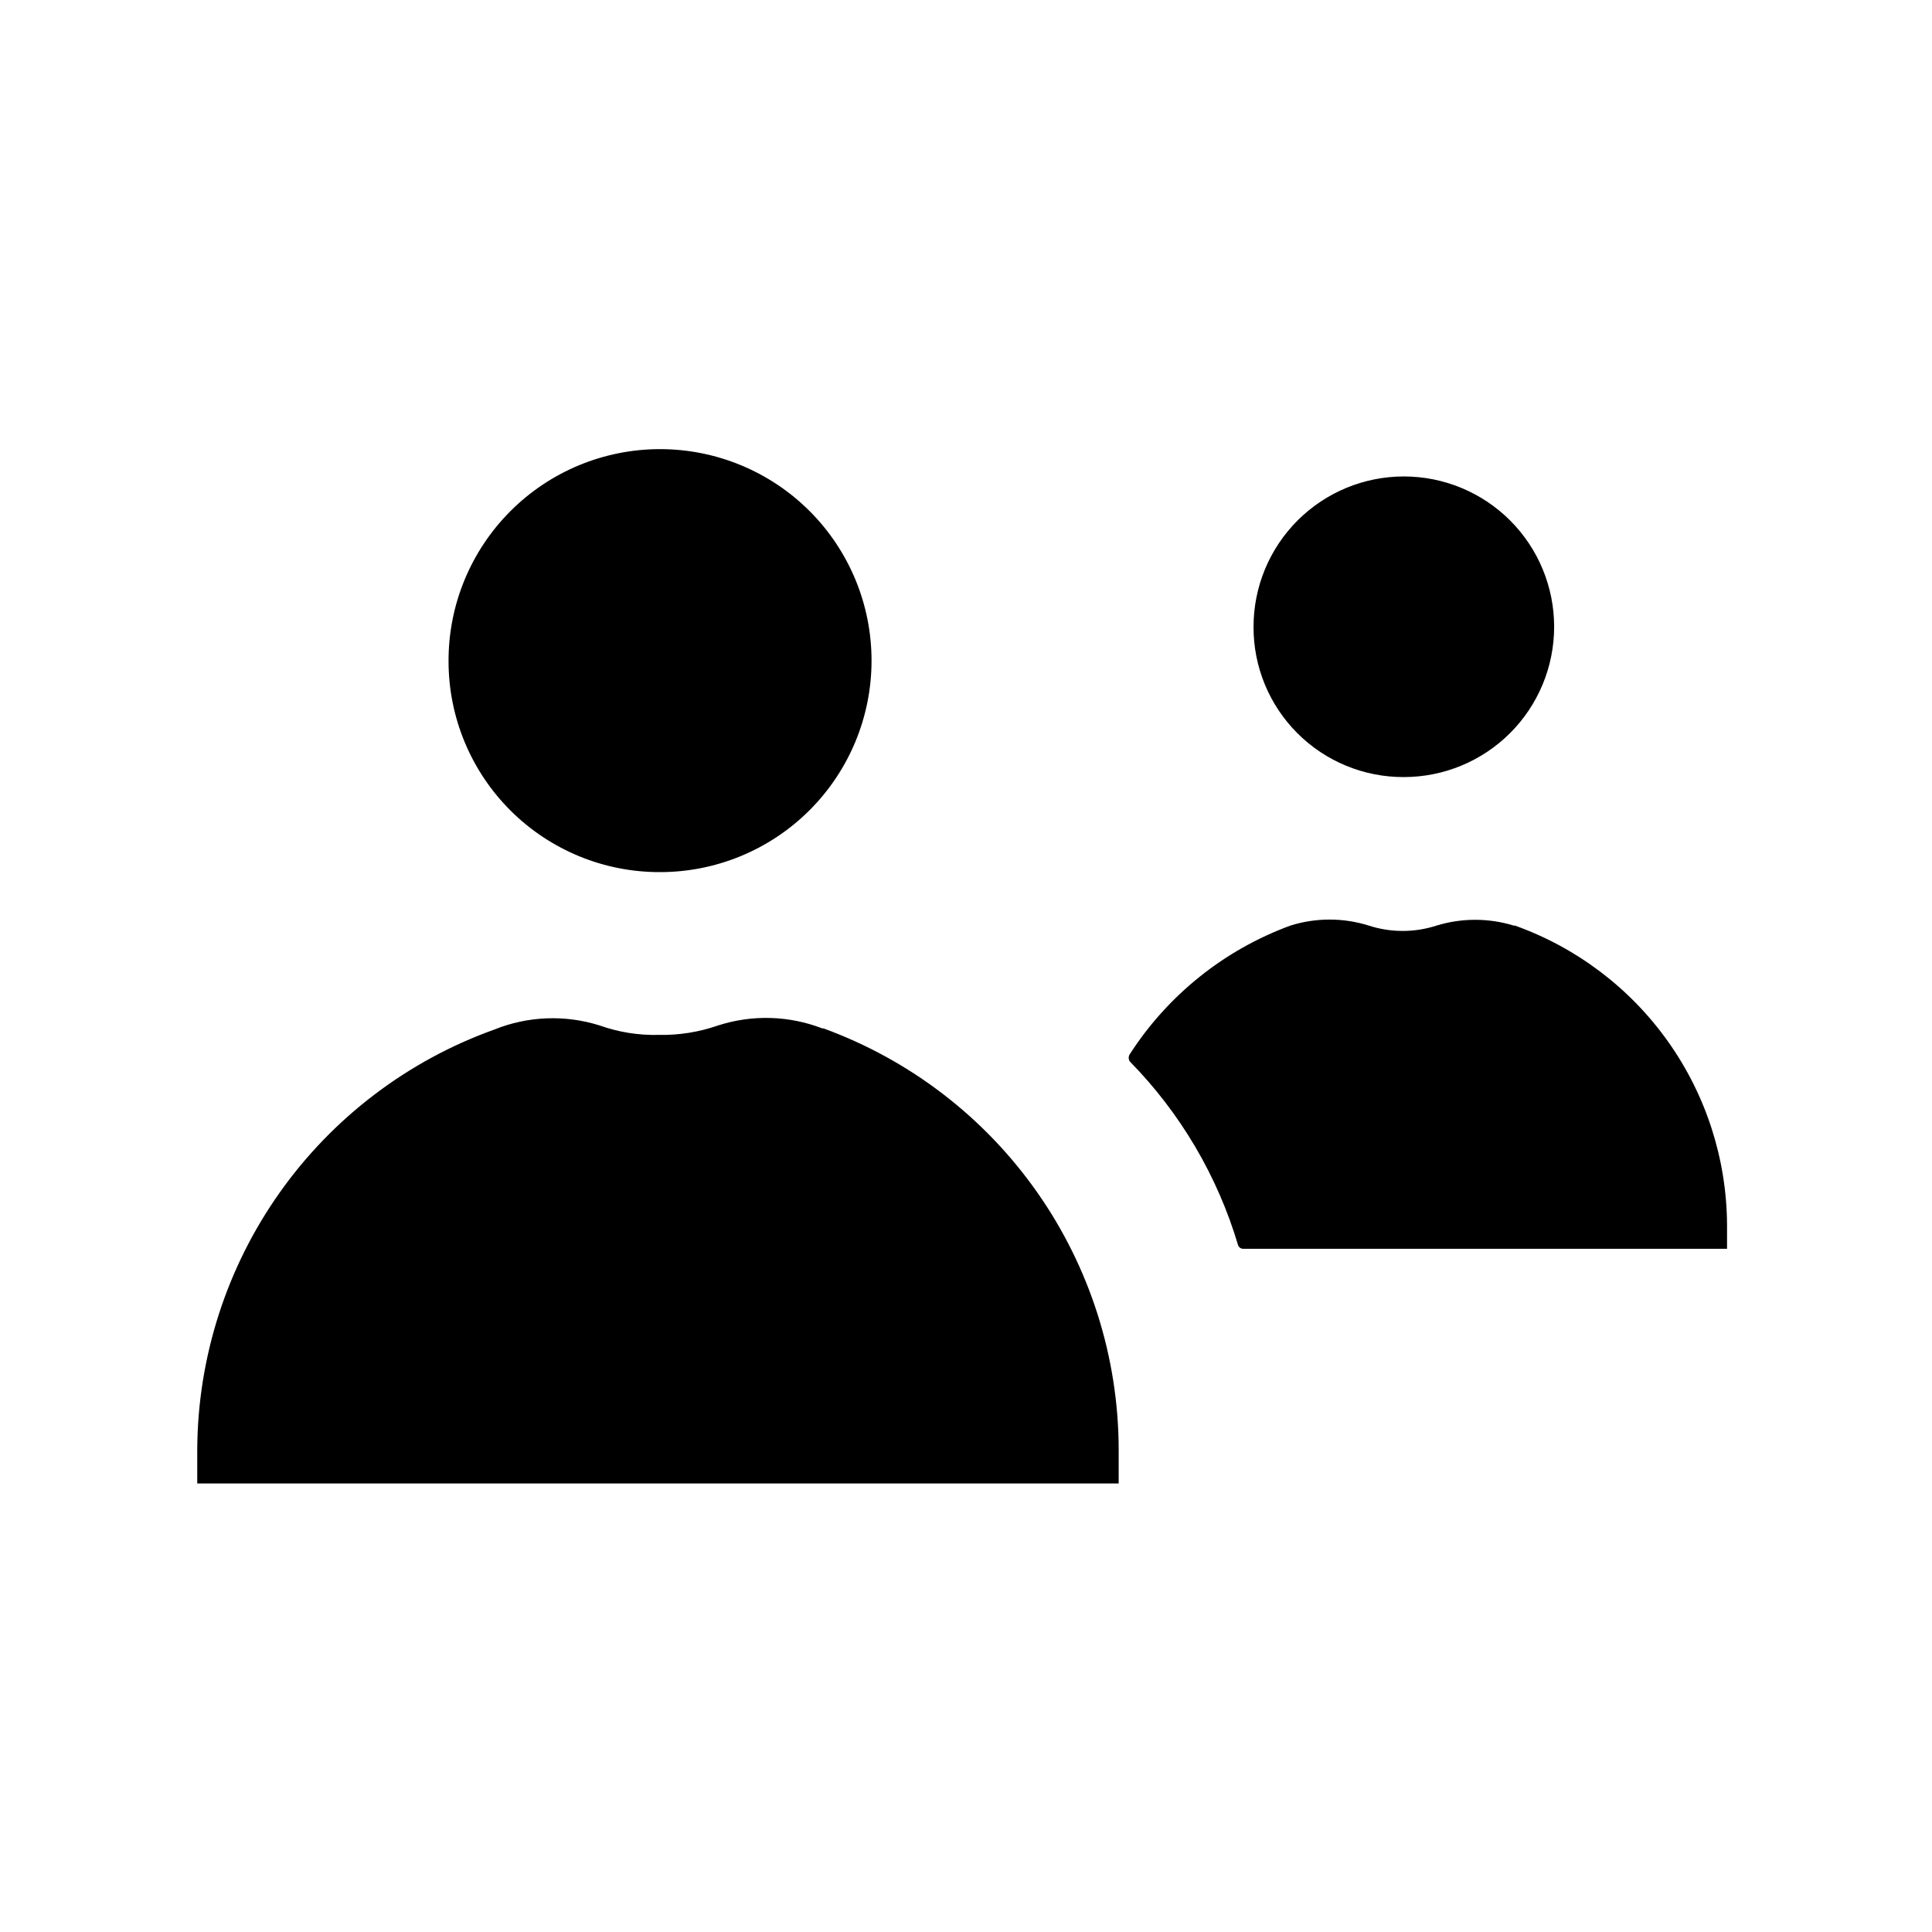 <?xml version="1.0" encoding="UTF-8"?>
<!-- Uploaded to: SVG Repo, www.svgrepo.com, Generator: SVG Repo Mixer Tools -->
<svg fill="#000000" width="800px" height="800px" version="1.1" viewBox="144 144 512 512" xmlns="http://www.w3.org/2000/svg">
 <path d="m476.2 310.1c0-10.566 4.195-20.699 11.668-28.168 7.469-7.469 17.602-11.668 28.164-11.668 10.566 0 20.695 4.199 28.168 11.668 7.469 7.469 11.664 17.602 11.664 28.168 0 10.562-4.195 20.695-11.664 28.164-7.473 7.469-17.602 11.668-28.168 11.668-10.574 0.039-20.73-4.141-28.211-11.621-7.481-7.481-11.664-17.637-11.621-28.211zm-157.44 65.023v-0.004c14.883 0.043 29.172-5.836 39.719-16.34 10.543-10.504 16.477-24.77 16.488-39.656 0.016-14.883-5.891-29.16-16.414-39.684-10.527-10.523-24.805-16.43-39.688-16.414-14.883 0.012-29.148 5.945-39.652 16.488-10.504 10.543-16.387 24.832-16.344 39.715 0 14.879 5.934 29.145 16.48 39.633 10.551 10.492 24.848 16.344 39.727 16.258zm43.141 41.406c-8.824-3.402-18.547-3.68-27.551-0.789-5.059 1.77-10.391 2.621-15.746 2.519-5.359 0.137-10.695-0.715-15.742-2.519-9.137-2.867-18.988-2.477-27.867 1.102-22.934 8.23-42.781 23.305-56.859 43.184-14.082 19.883-21.711 43.609-21.863 67.969v9.133h244.19v-9.133c-0.074-24.352-7.613-48.098-21.605-68.031-13.992-19.93-33.762-35.094-56.645-43.434zm183.26-27.238c-6.672-2.043-13.801-2.043-20.469 0-5.832 1.891-12.113 1.891-17.949 0-6.762-2.129-14.016-2.129-20.781 0-17.484 6.422-32.406 18.359-42.508 34.008-0.449 0.609-0.449 1.438 0 2.047 13.375 13.637 23.211 30.336 28.652 48.648 0.211 0.594 0.789 0.98 1.418 0.945h128.16v-6.457c-0.117-17.371-5.574-34.285-15.629-48.449-10.051-14.168-24.219-24.898-40.578-30.742z"/>
</svg>